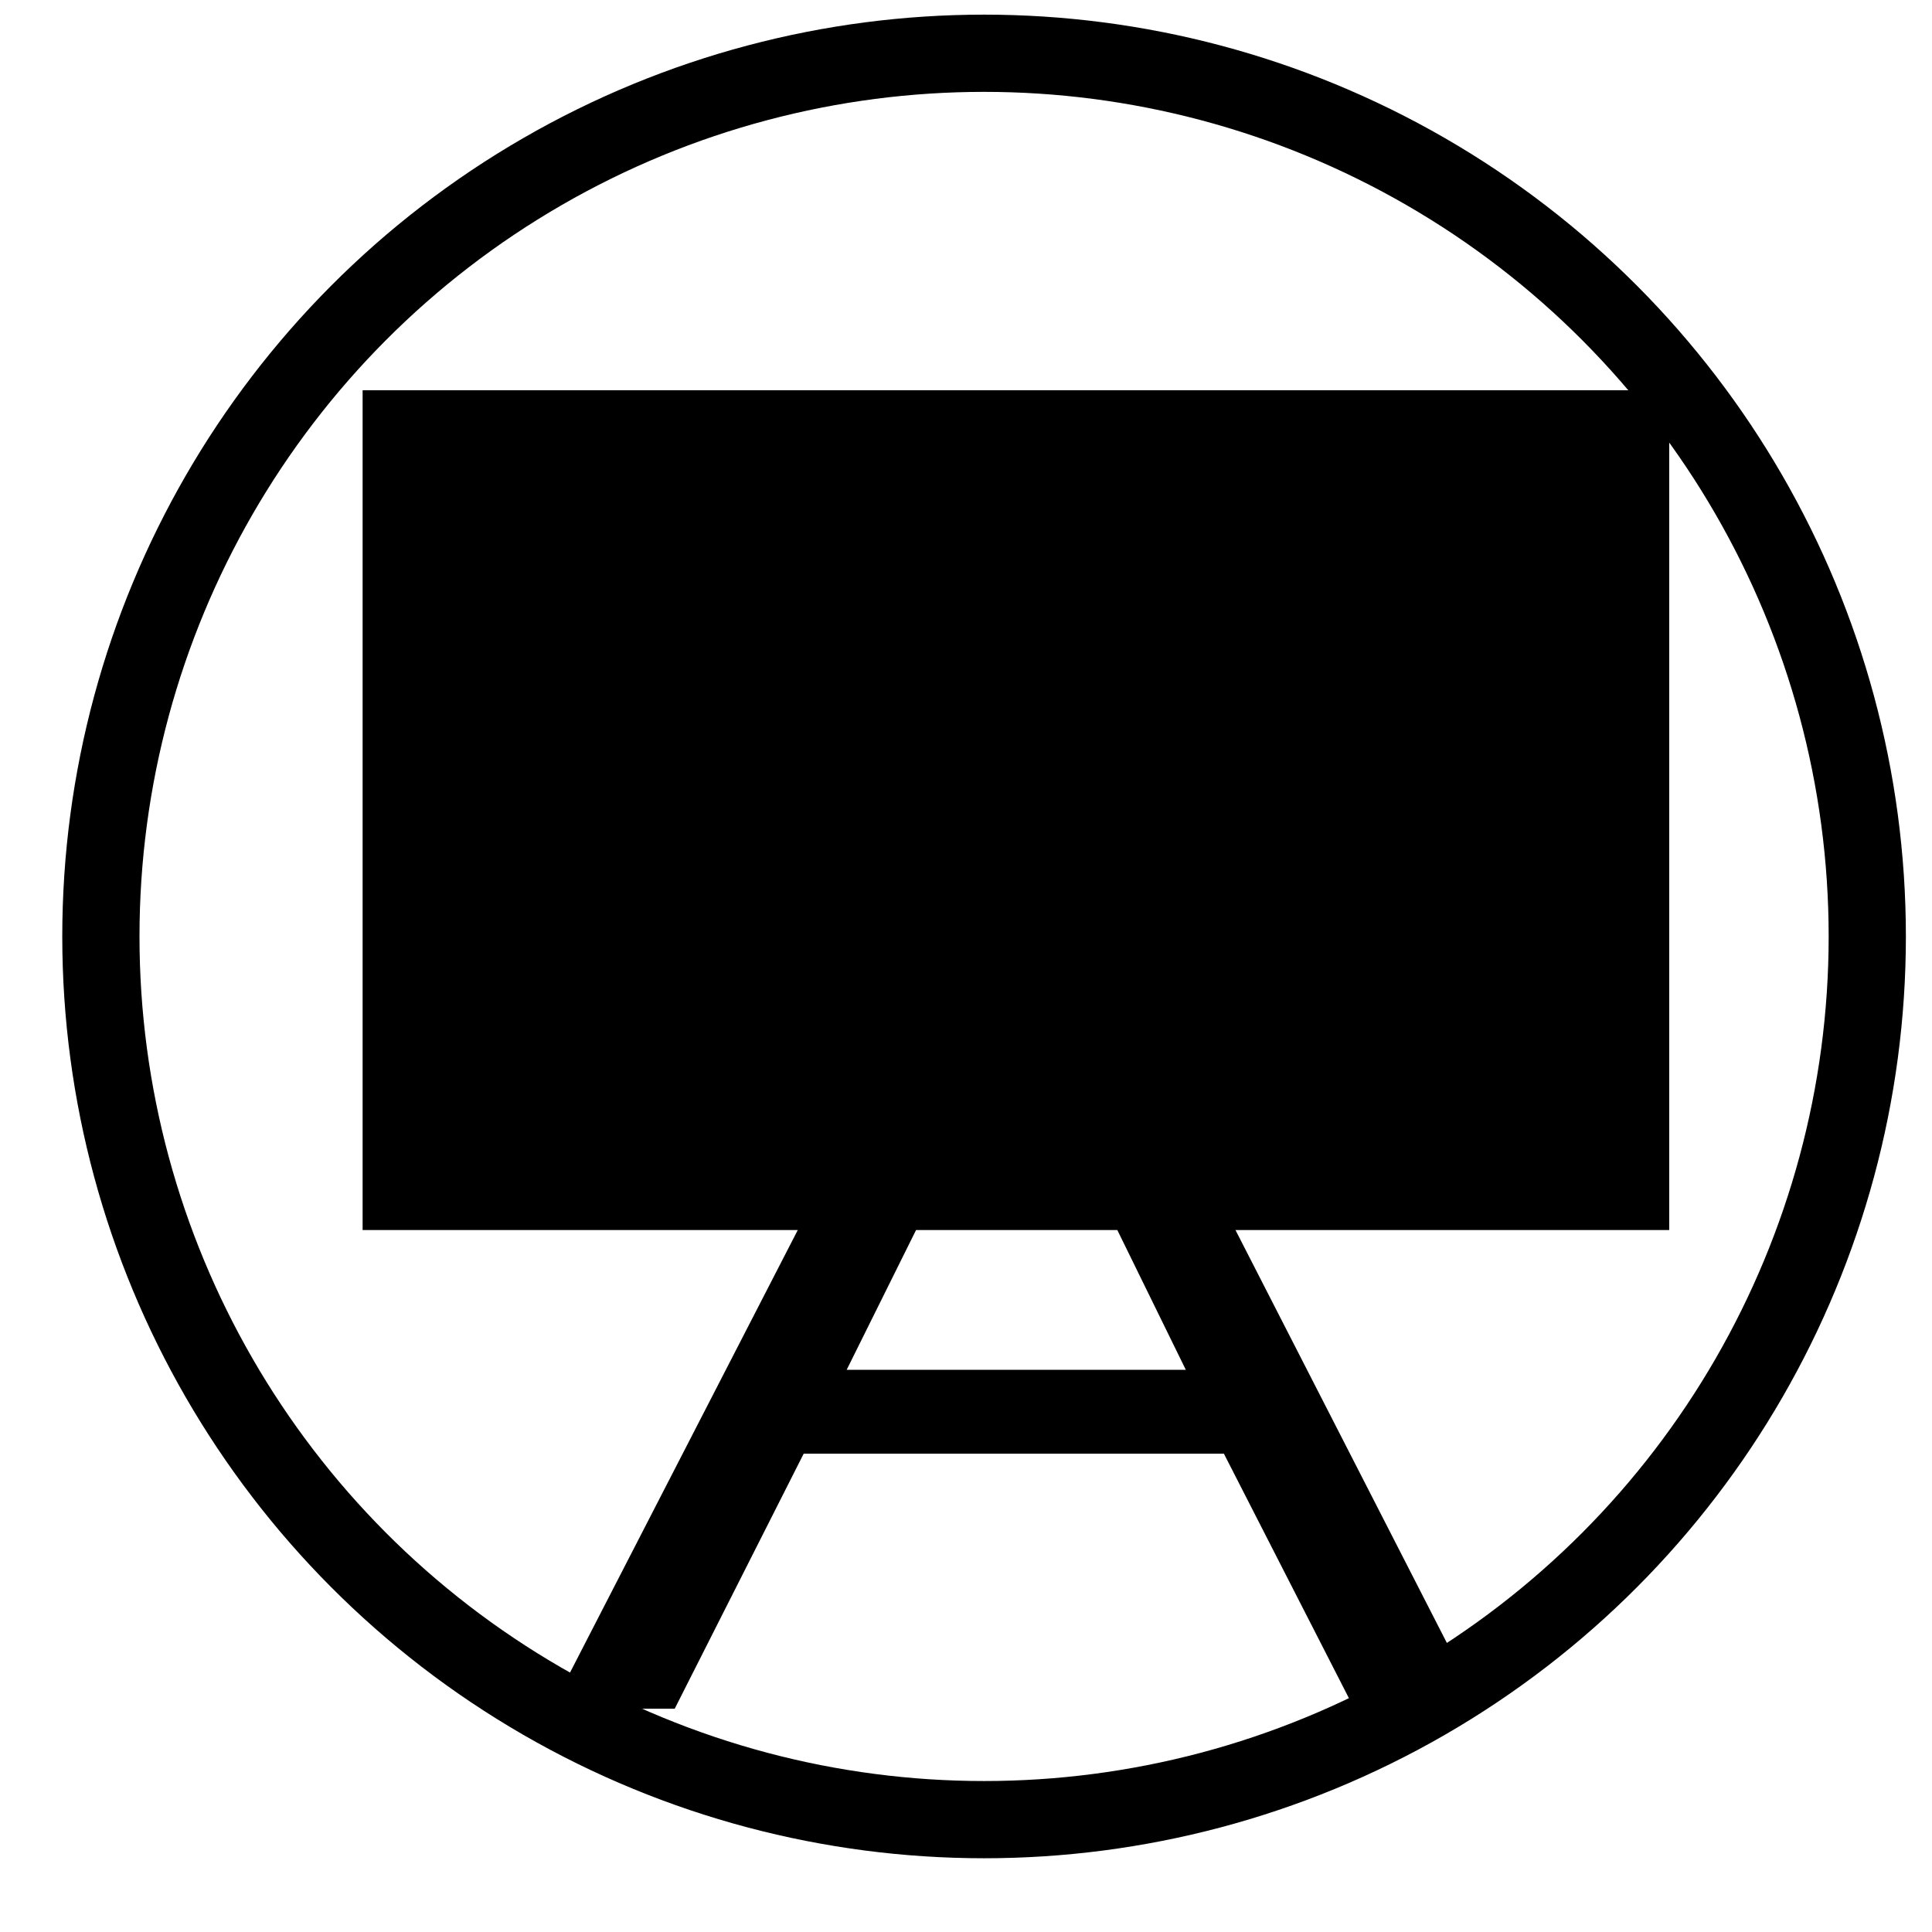 <?xml version="1.0" encoding="UTF-8" standalone="no"?>
<!DOCTYPE svg PUBLIC "-//W3C//DTD SVG 1.1//EN" "http://www.w3.org/Graphics/SVG/1.1/DTD/svg11.dtd">
<svg width="100%" height="100%" viewBox="0 0 50 50" version="1.1" xmlns="http://www.w3.org/2000/svg" xmlns:xlink="http://www.w3.org/1999/xlink" xml:space="preserve" xmlns:serif="http://www.serif.com/" style="fill-rule:evenodd;clip-rule:evenodd;stroke-linejoin:round;stroke-miterlimit:1.5;">
    <g transform="matrix(1,0,0,1,-661.242,-804.155)">
        <g id="Icon-Kurse" transform="matrix(0.557,0,0,0.557,903.861,395.796)">
            <rect x="-435.312" y="732.688" width="89.711" height="89.711" style="fill:none;"/>
            <g transform="matrix(0.598,0,0,0.598,-1974,487.289)">
                <path d="M2634.59,506.695L2615.45,543.883L2625.03,543.883L2635.05,524.07L2667.7,524.07L2677.83,543.883L2687.64,543.883L2668.6,506.695L2702.3,506.695L2702.3,441.444L2600.78,441.444L2600.78,506.695L2634.59,506.695ZM2659.42,506.695L2664.74,517.551L2638.39,517.551L2643.78,506.695L2659.42,506.695Z"/>
            </g>
            <g transform="matrix(1.794,0,0,1.794,-1622.13,-709.266)">
                <circle cx="686.885" cy="828.27" r="22.874" style="fill:none;stroke:black;stroke-width:2px;"/>
            </g>
        </g>
    </g>
</svg>
